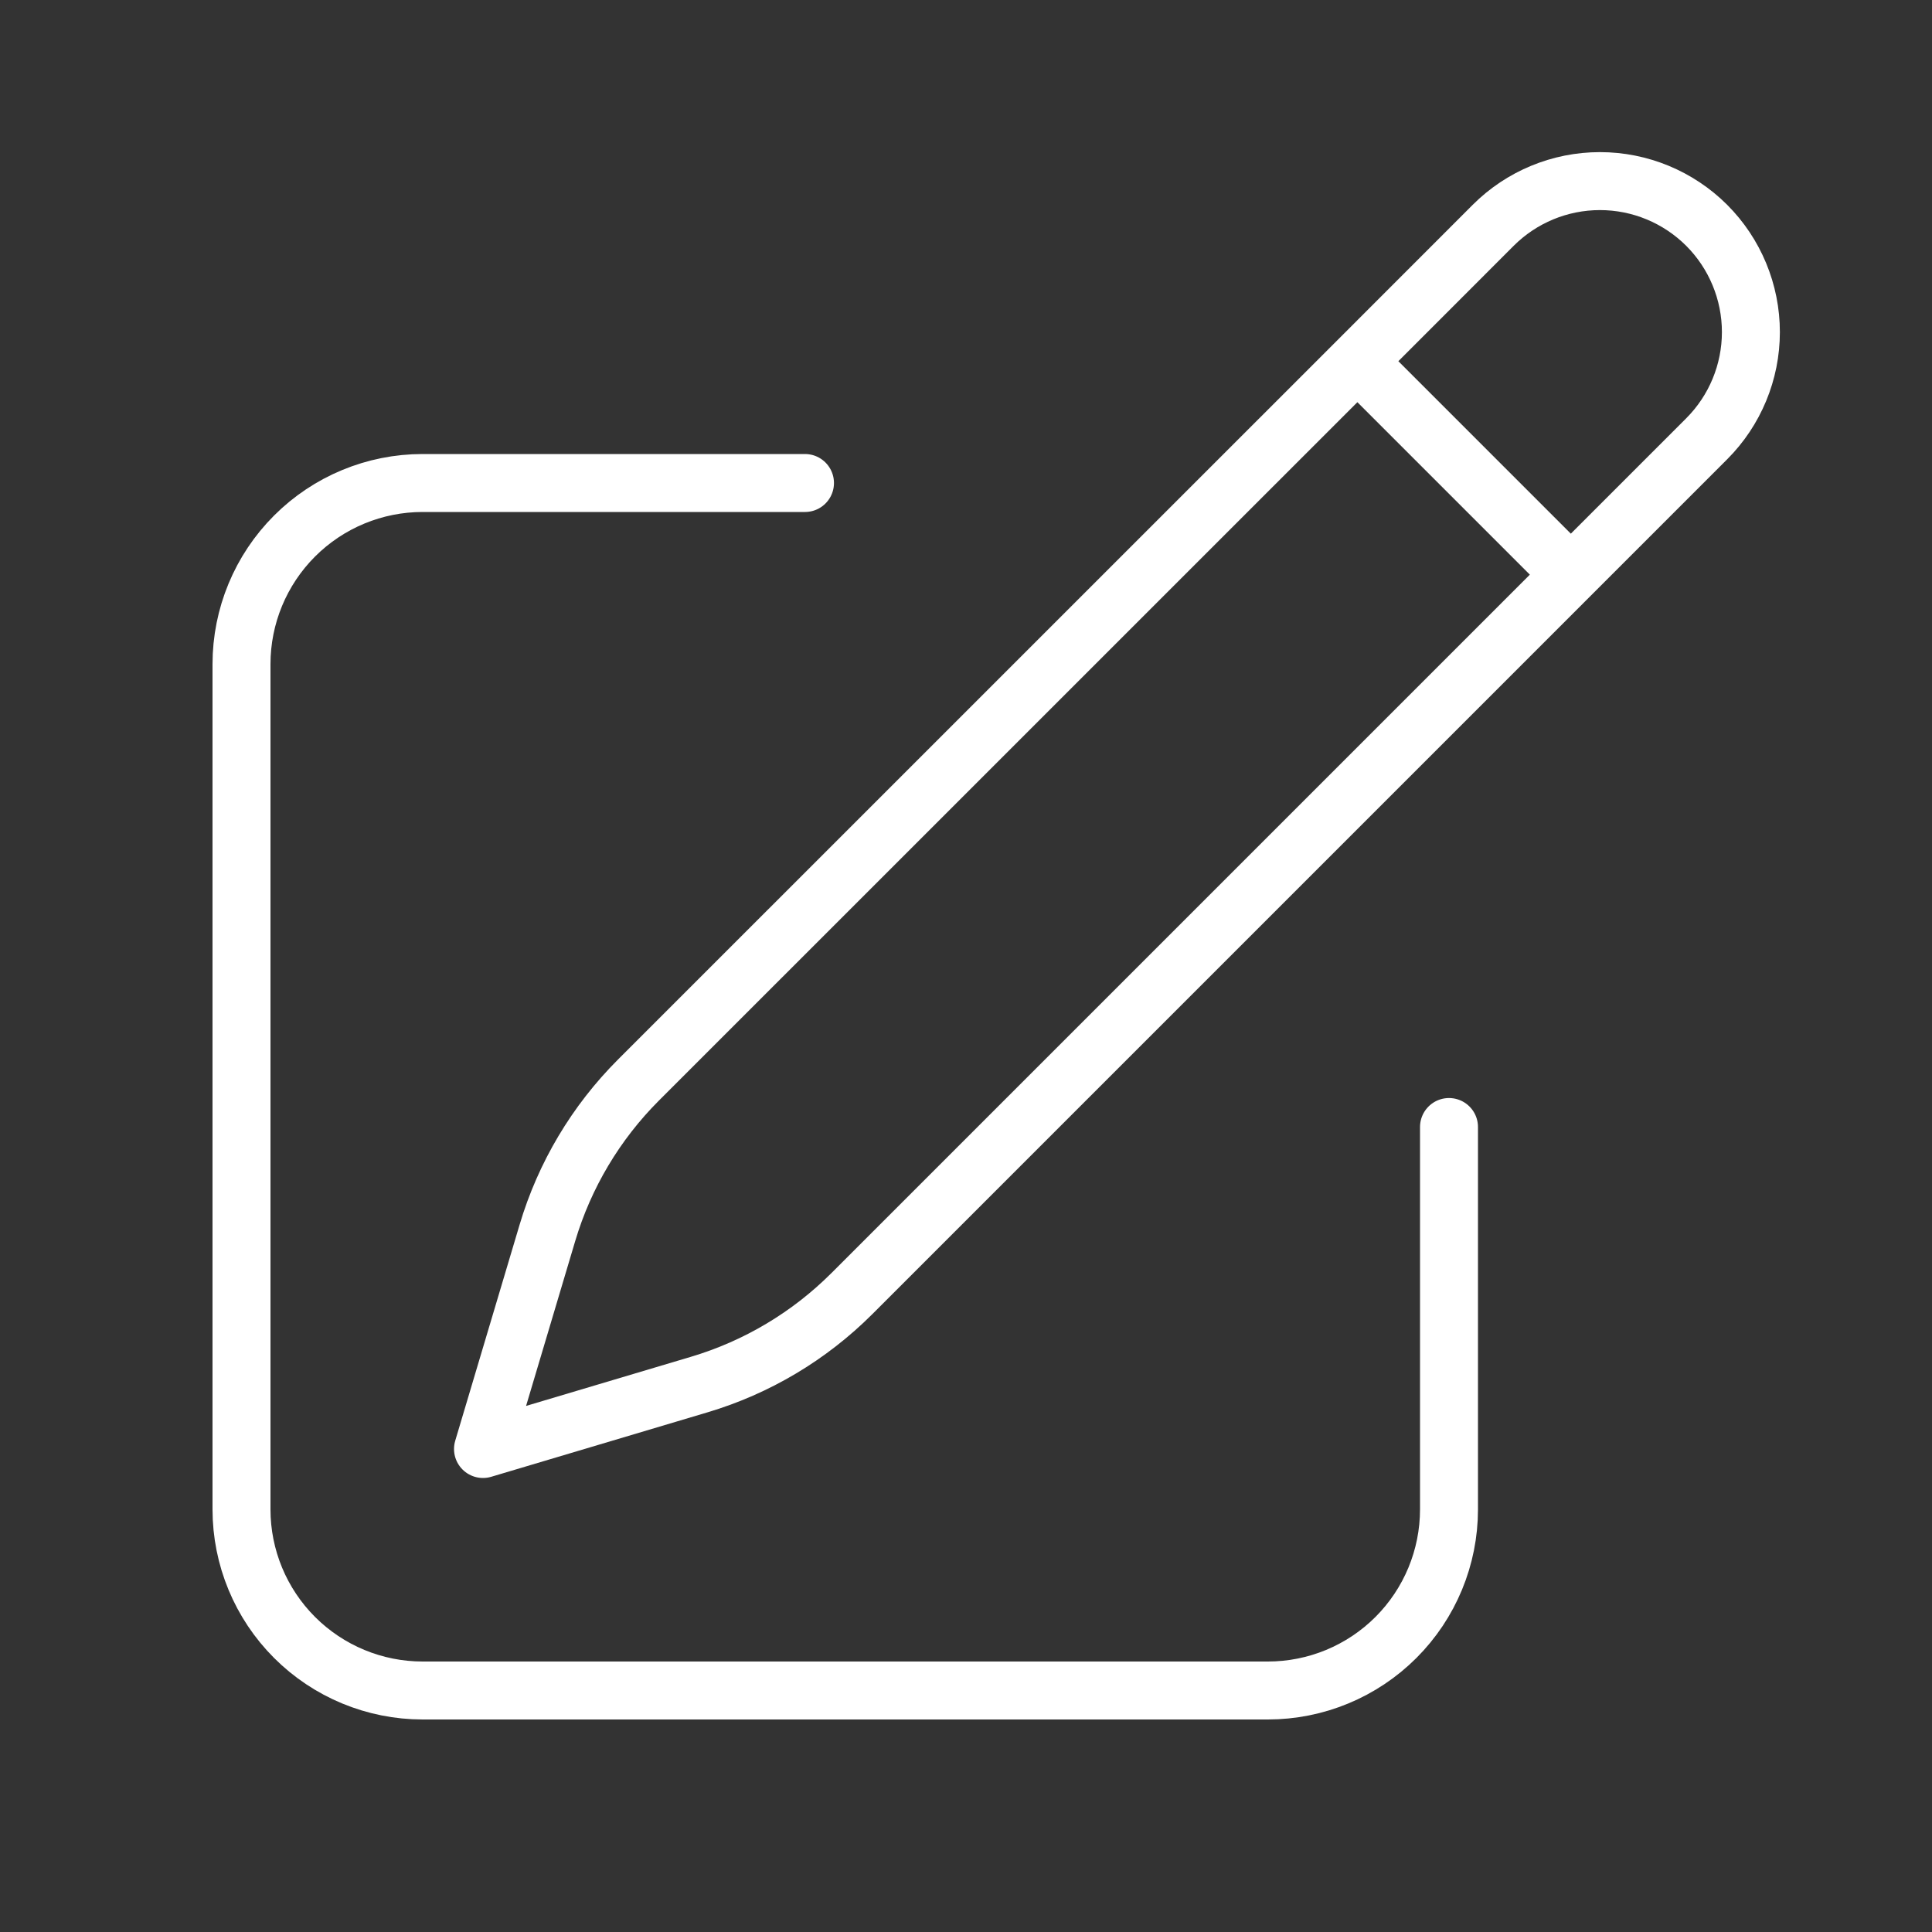 <svg width="50" height="50" viewBox="0 0 50 50" fill="none" xmlns="http://www.w3.org/2000/svg">
<rect x="0" y="0" width="50" height="50" fill="#333333" stroke="none"/>
<path d="M35.129 9.348L38.644 5.831C39.376 5.099 40.37 4.687 41.406 4.687C42.442 4.687 43.436 5.099 44.169 5.831C44.901 6.564 45.313 7.558 45.313 8.594C45.313 9.63 44.901 10.624 44.169 11.356L22.046 33.479C20.944 34.58 19.586 35.389 18.094 35.833L12.5 37.5L14.167 31.906C14.611 30.414 15.42 29.056 16.521 27.954L35.129 9.348ZM35.129 9.348L40.625 14.844M37.5 29.167V39.062C37.5 40.306 37.006 41.498 36.127 42.377C35.248 43.256 34.056 43.75 32.812 43.75H10.938C9.694 43.75 8.502 43.256 7.623 42.377C6.744 41.498 6.25 40.306 6.25 39.062V17.188C6.25 15.944 6.744 14.752 7.623 13.873C8.502 12.994 9.694 12.5 10.938 12.5H20.833" stroke="white" stroke-width="1.5" stroke-linecap="round" stroke-linejoin="round"/>
</svg>
